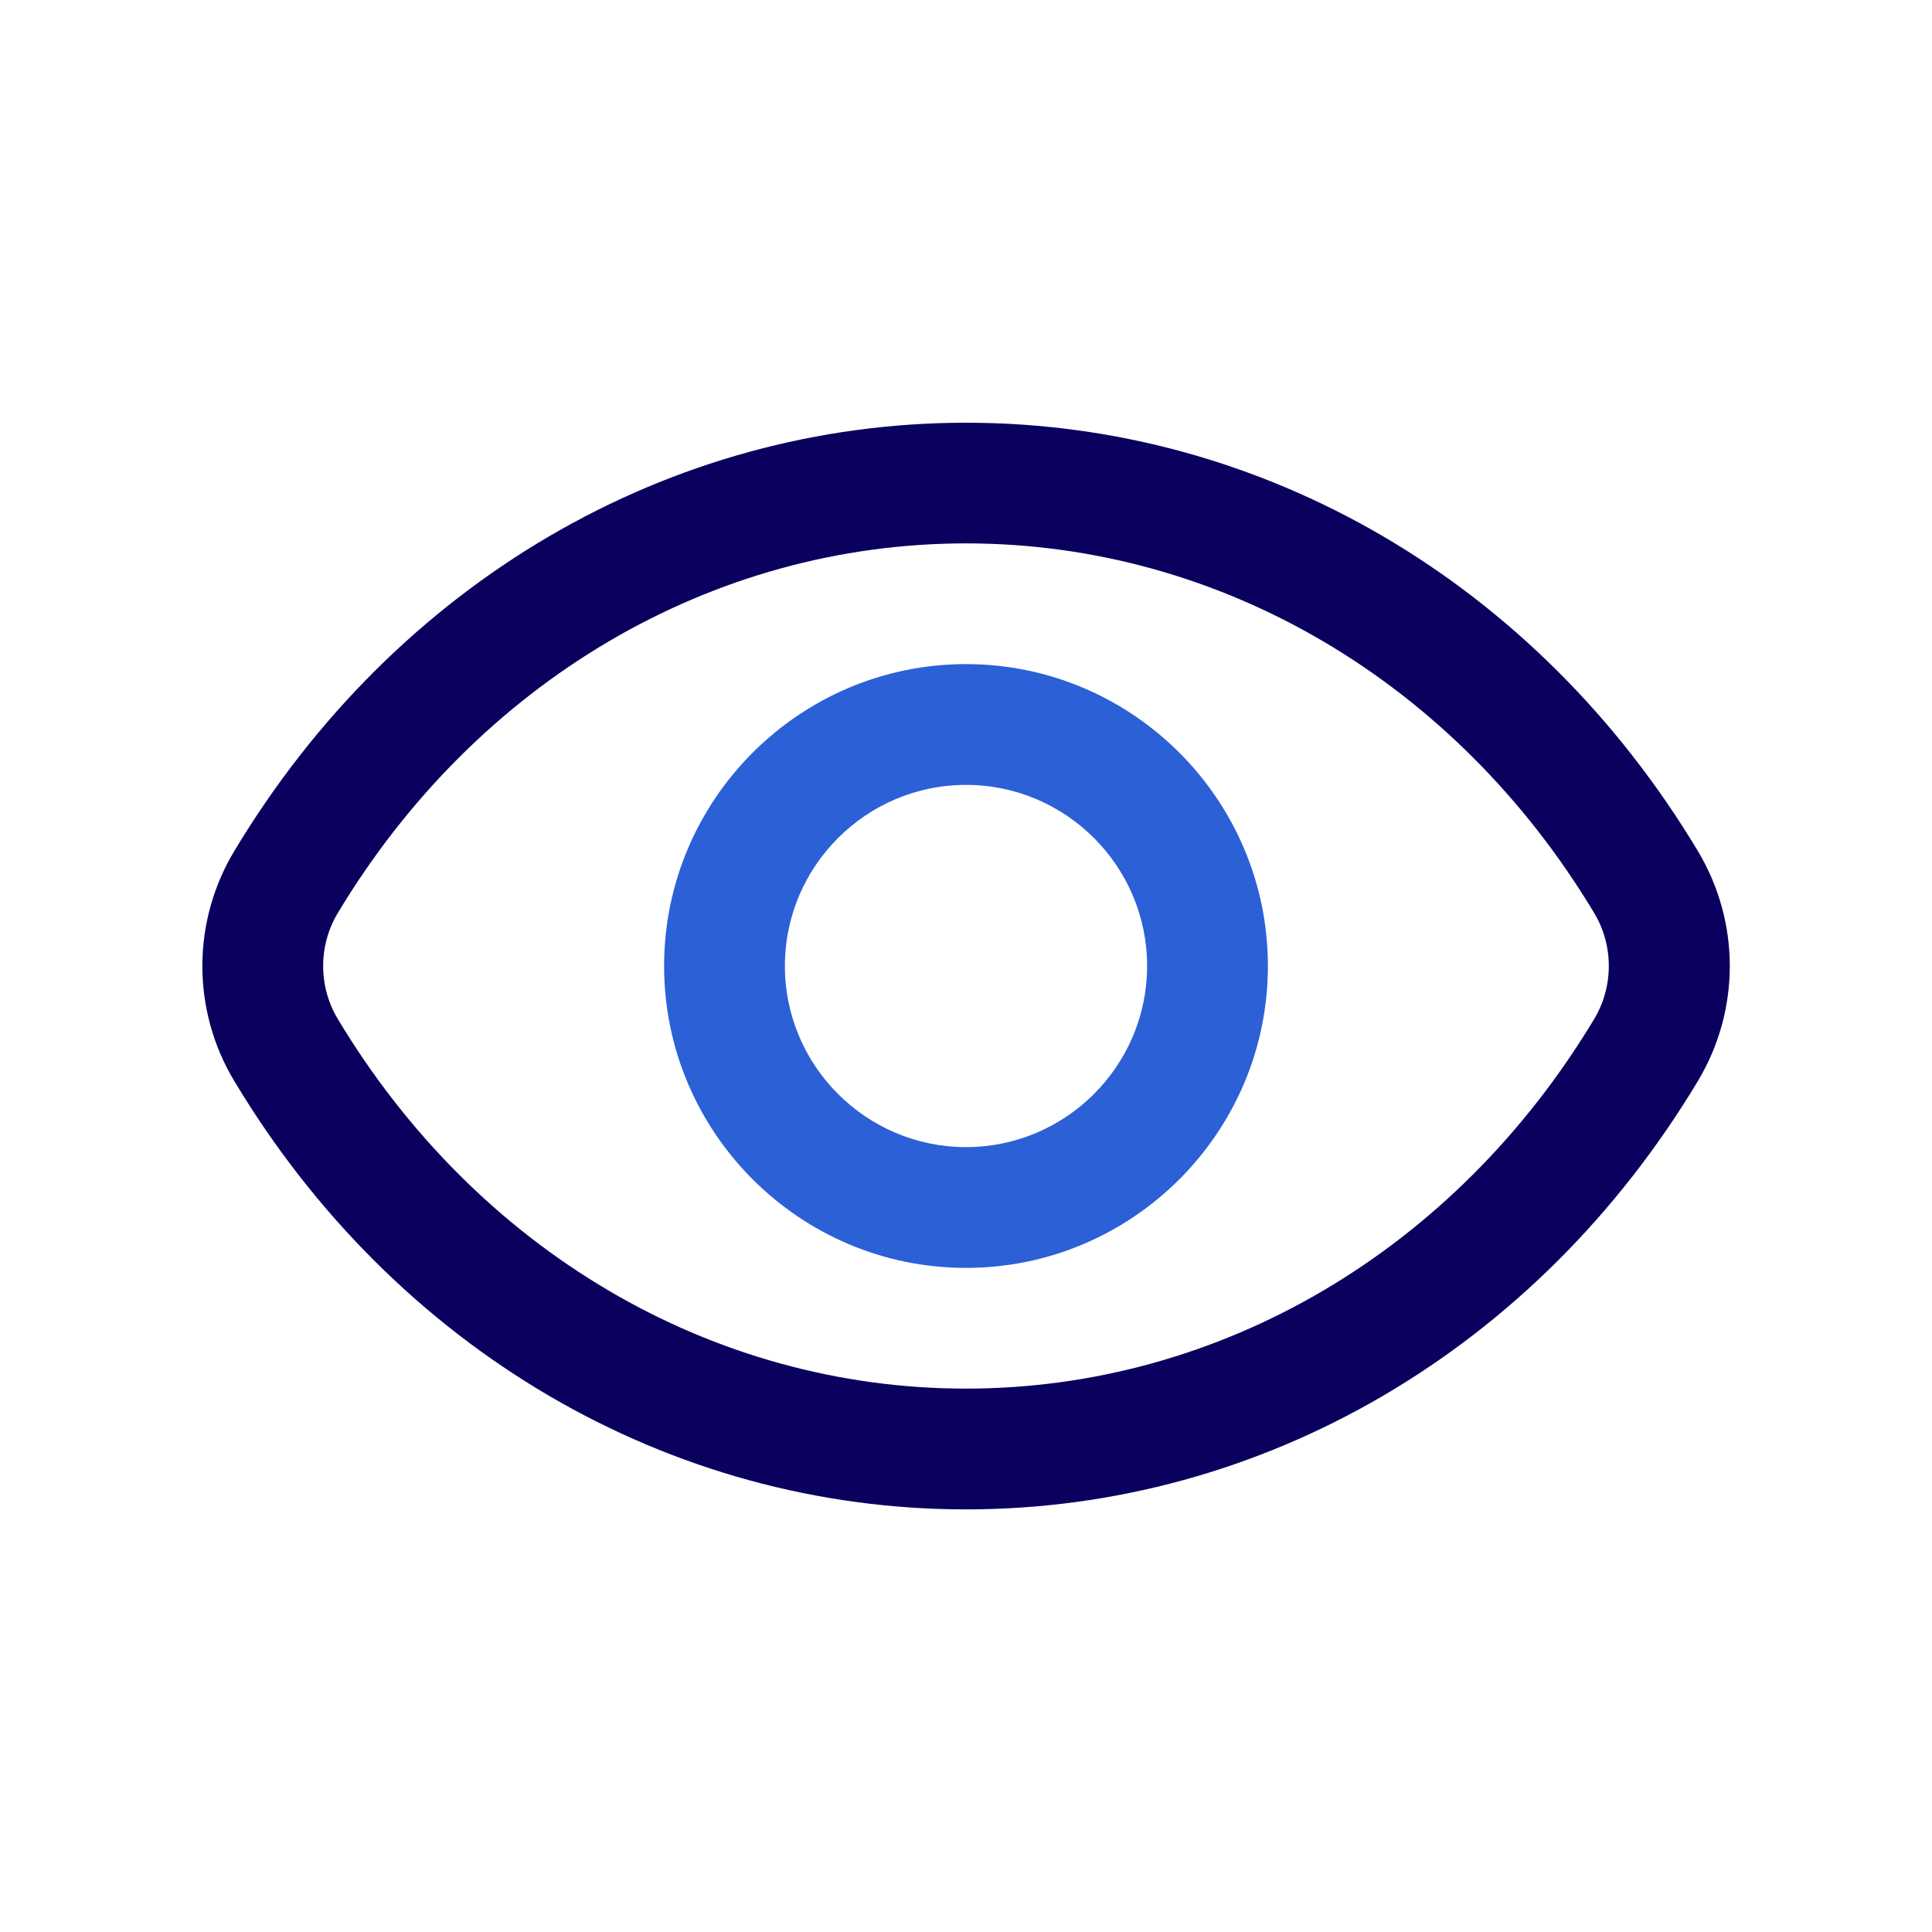 <?xml version="1.0" encoding="UTF-8"?> <svg xmlns="http://www.w3.org/2000/svg" width="35" height="35" viewBox="0 0 35 35" fill="none"> <path d="M17.5 27.344C12.119 27.344 7.162 24.445 4.246 19.587C3.866 18.957 3.666 18.236 3.666 17.501C3.666 16.766 3.866 16.044 4.246 15.415C7.164 10.557 12.119 7.658 17.502 7.658C22.885 7.658 27.84 10.557 30.757 15.415C31.53 16.702 31.53 18.301 30.757 19.587C27.839 24.445 22.883 27.344 17.5 27.344ZM17.5 9.844C12.894 9.844 8.64 12.348 6.12 16.539C5.946 16.829 5.854 17.162 5.854 17.5C5.854 17.838 5.946 18.171 6.12 18.461C8.638 22.652 12.892 25.156 17.499 25.156C22.106 25.156 26.36 22.652 28.88 18.461C29.054 18.171 29.145 17.838 29.145 17.5C29.145 17.162 29.054 16.829 28.88 16.539C26.361 12.348 22.107 9.844 17.5 9.844Z" fill="#0A015E"></path> <path d="M17.5 22.969C14.486 22.969 12.031 20.514 12.031 17.5C12.031 14.486 14.486 12.031 17.5 12.031C20.514 12.031 22.969 14.486 22.969 17.5C22.969 20.514 20.514 22.969 17.5 22.969ZM17.5 14.219C15.692 14.219 14.219 15.692 14.219 17.5C14.219 19.308 15.692 20.781 17.5 20.781C19.308 20.781 20.781 19.308 20.781 17.5C20.781 15.692 19.308 14.219 17.5 14.219Z" fill="#2B60D7"></path> </svg> 